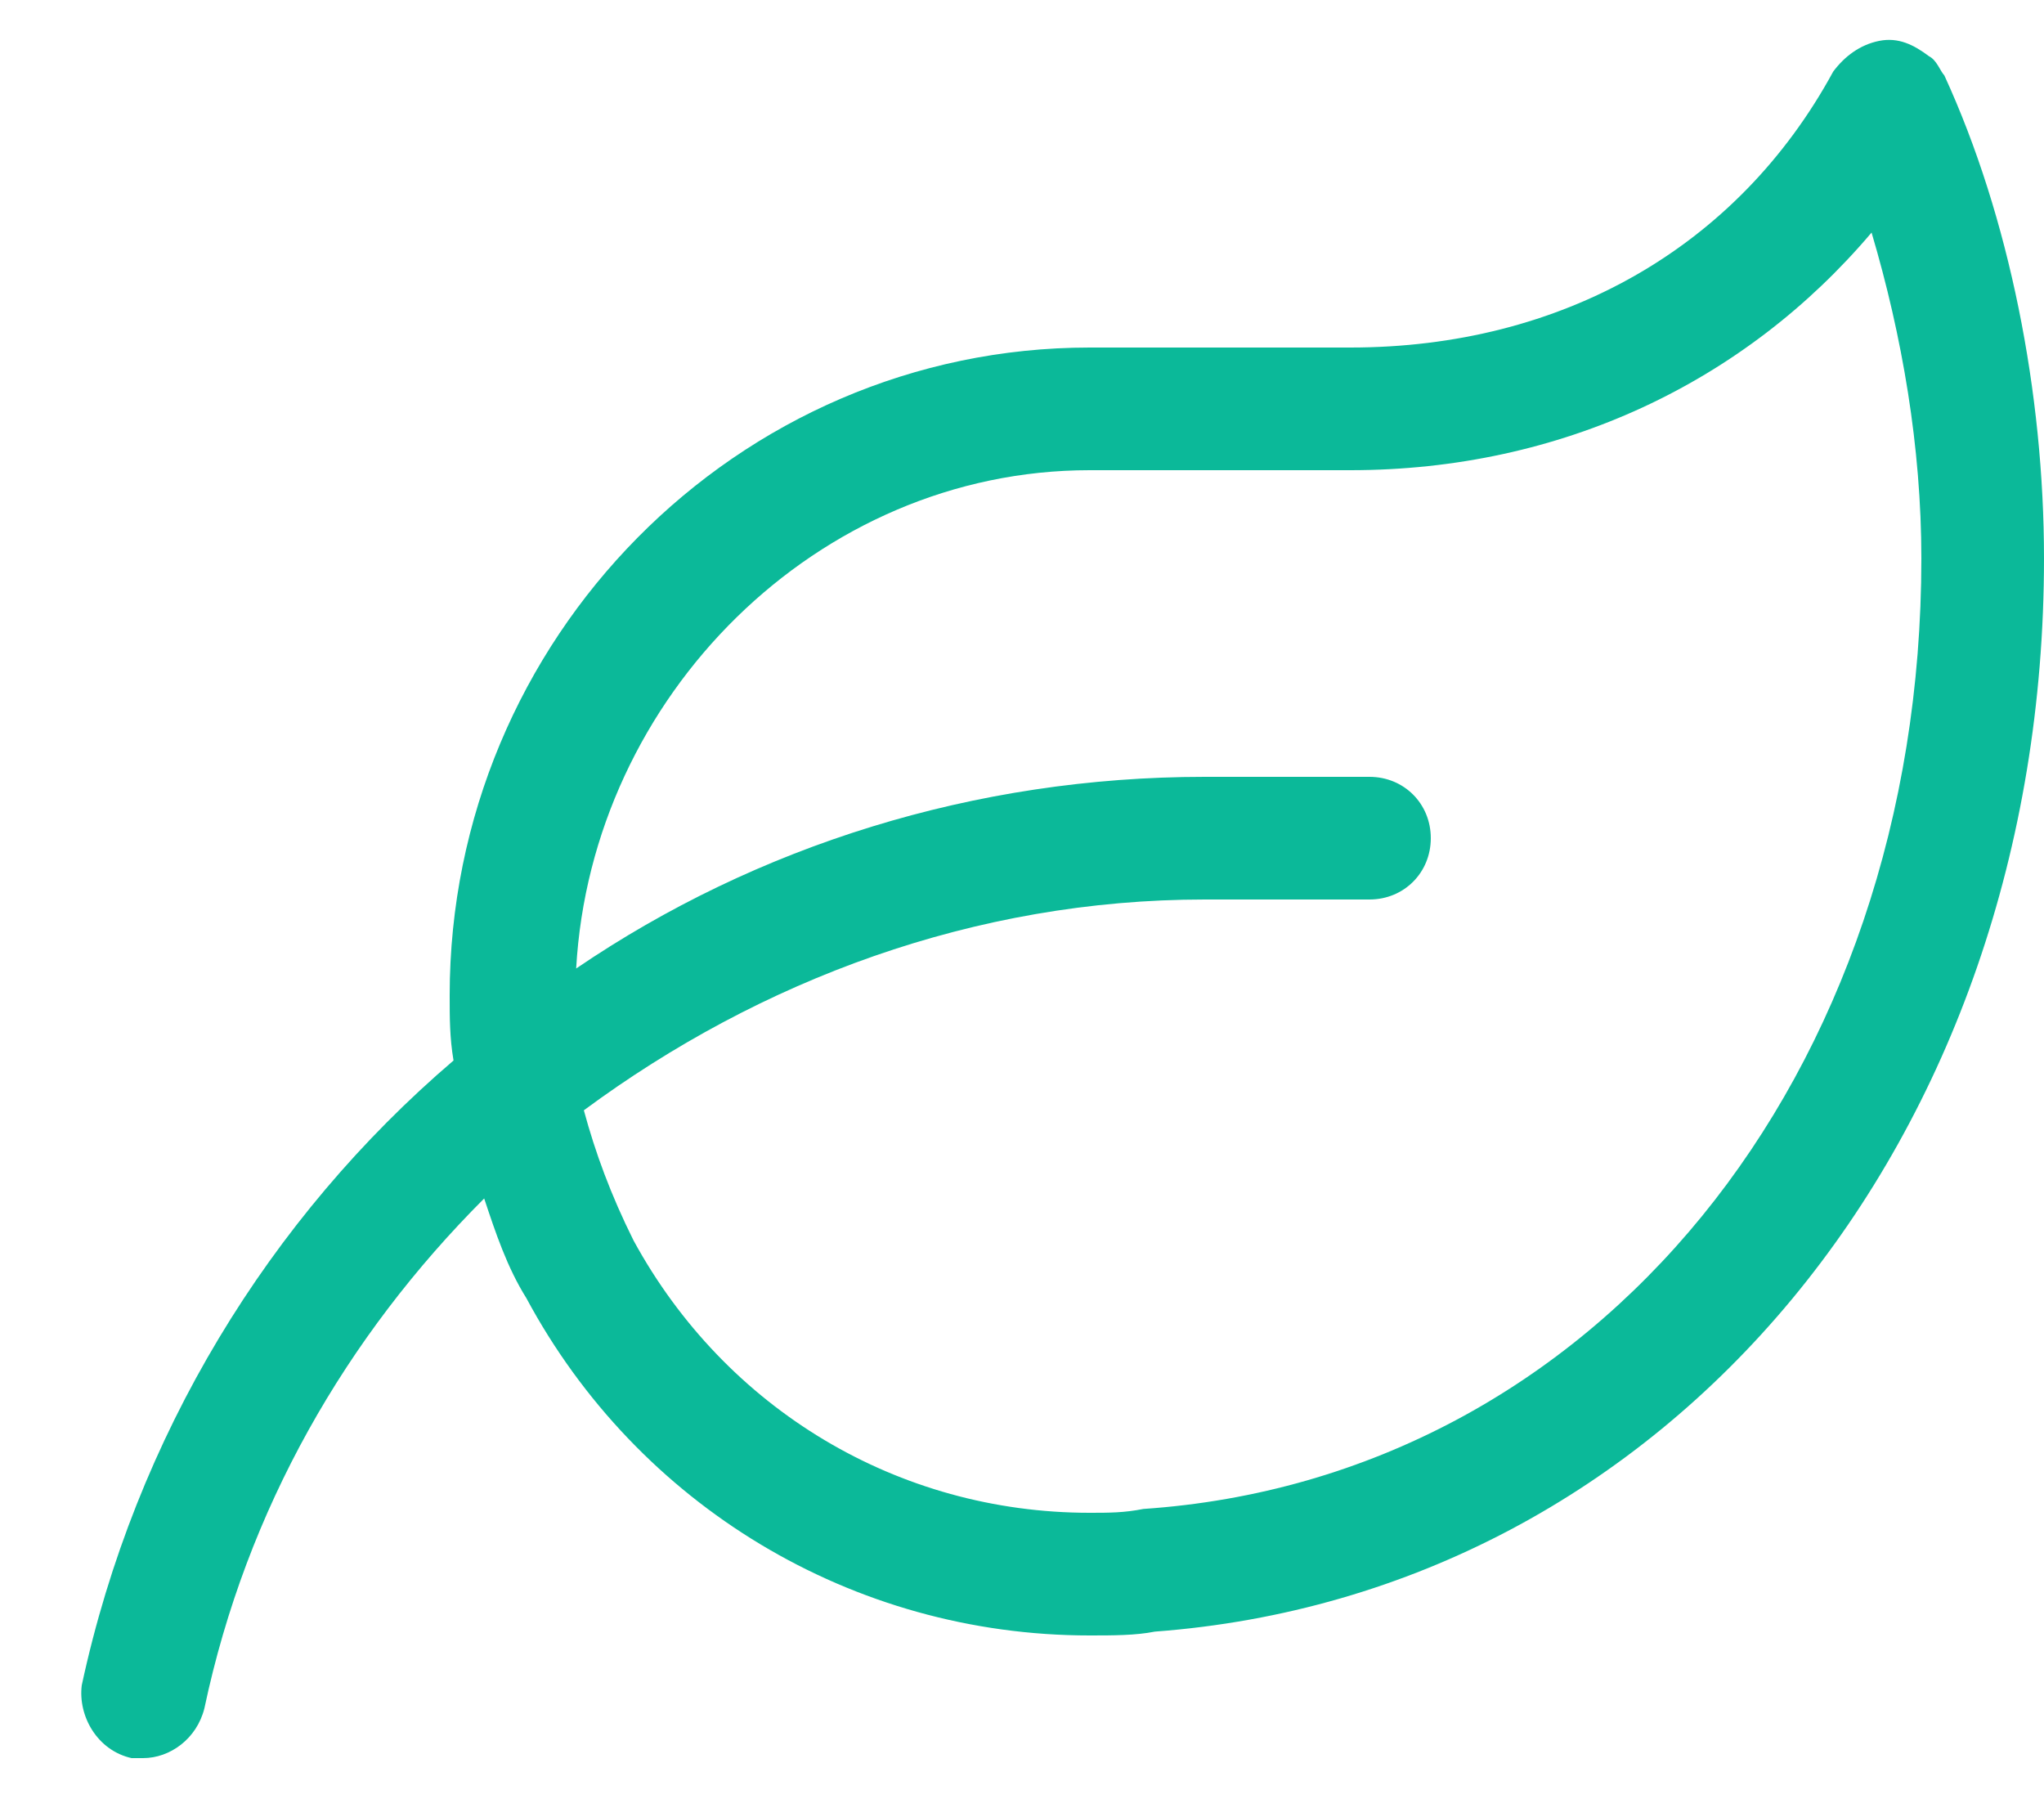 <svg xmlns="http://www.w3.org/2000/svg" width="25" height="22" viewBox="0 0 25 22" fill="none"><path d="M23.781 0.922C24.578 2.656 25 4.812 25 6.828C25 13.953 20.406 19.484 14.125 19.953C13.891 20 13.609 20 13.328 20C10.422 20 7.797 18.406 6.438 15.875C6.203 15.5 6.062 15.078 5.922 14.656C4.234 16.344 3.016 18.453 2.5 20.891C2.406 21.266 2.078 21.5 1.75 21.5H1.609C1.188 21.406 0.953 20.984 1 20.609C1.656 17.562 3.297 14.891 5.547 12.969C5.5 12.688 5.5 12.453 5.5 12.172C5.5 7.812 9.016 4.25 13.328 4.25H16.516C19.094 4.25 21.25 3.031 22.422 0.875C22.562 0.688 22.75 0.547 22.984 0.5C23.219 0.453 23.406 0.547 23.594 0.688C23.688 0.734 23.734 0.875 23.781 0.922ZM13.984 18.453C19.516 18.078 23.5 13.156 23.5 6.828C23.5 5.469 23.266 4.109 22.891 2.844C21.344 4.672 19.094 5.75 16.516 5.75H13.328C10 5.75 7.234 8.516 7.047 11.844C9.25 10.344 11.922 9.5 14.734 9.5H16.75C17.172 9.5 17.5 9.828 17.5 10.25C17.5 10.672 17.172 11 16.75 11H14.734C11.922 11 9.297 11.984 7.141 13.578C7.281 14.094 7.469 14.609 7.75 15.172C8.875 17.234 10.984 18.5 13.328 18.5C13.562 18.5 13.75 18.5 13.984 18.453Z" fill="#0BB999"></path></svg>